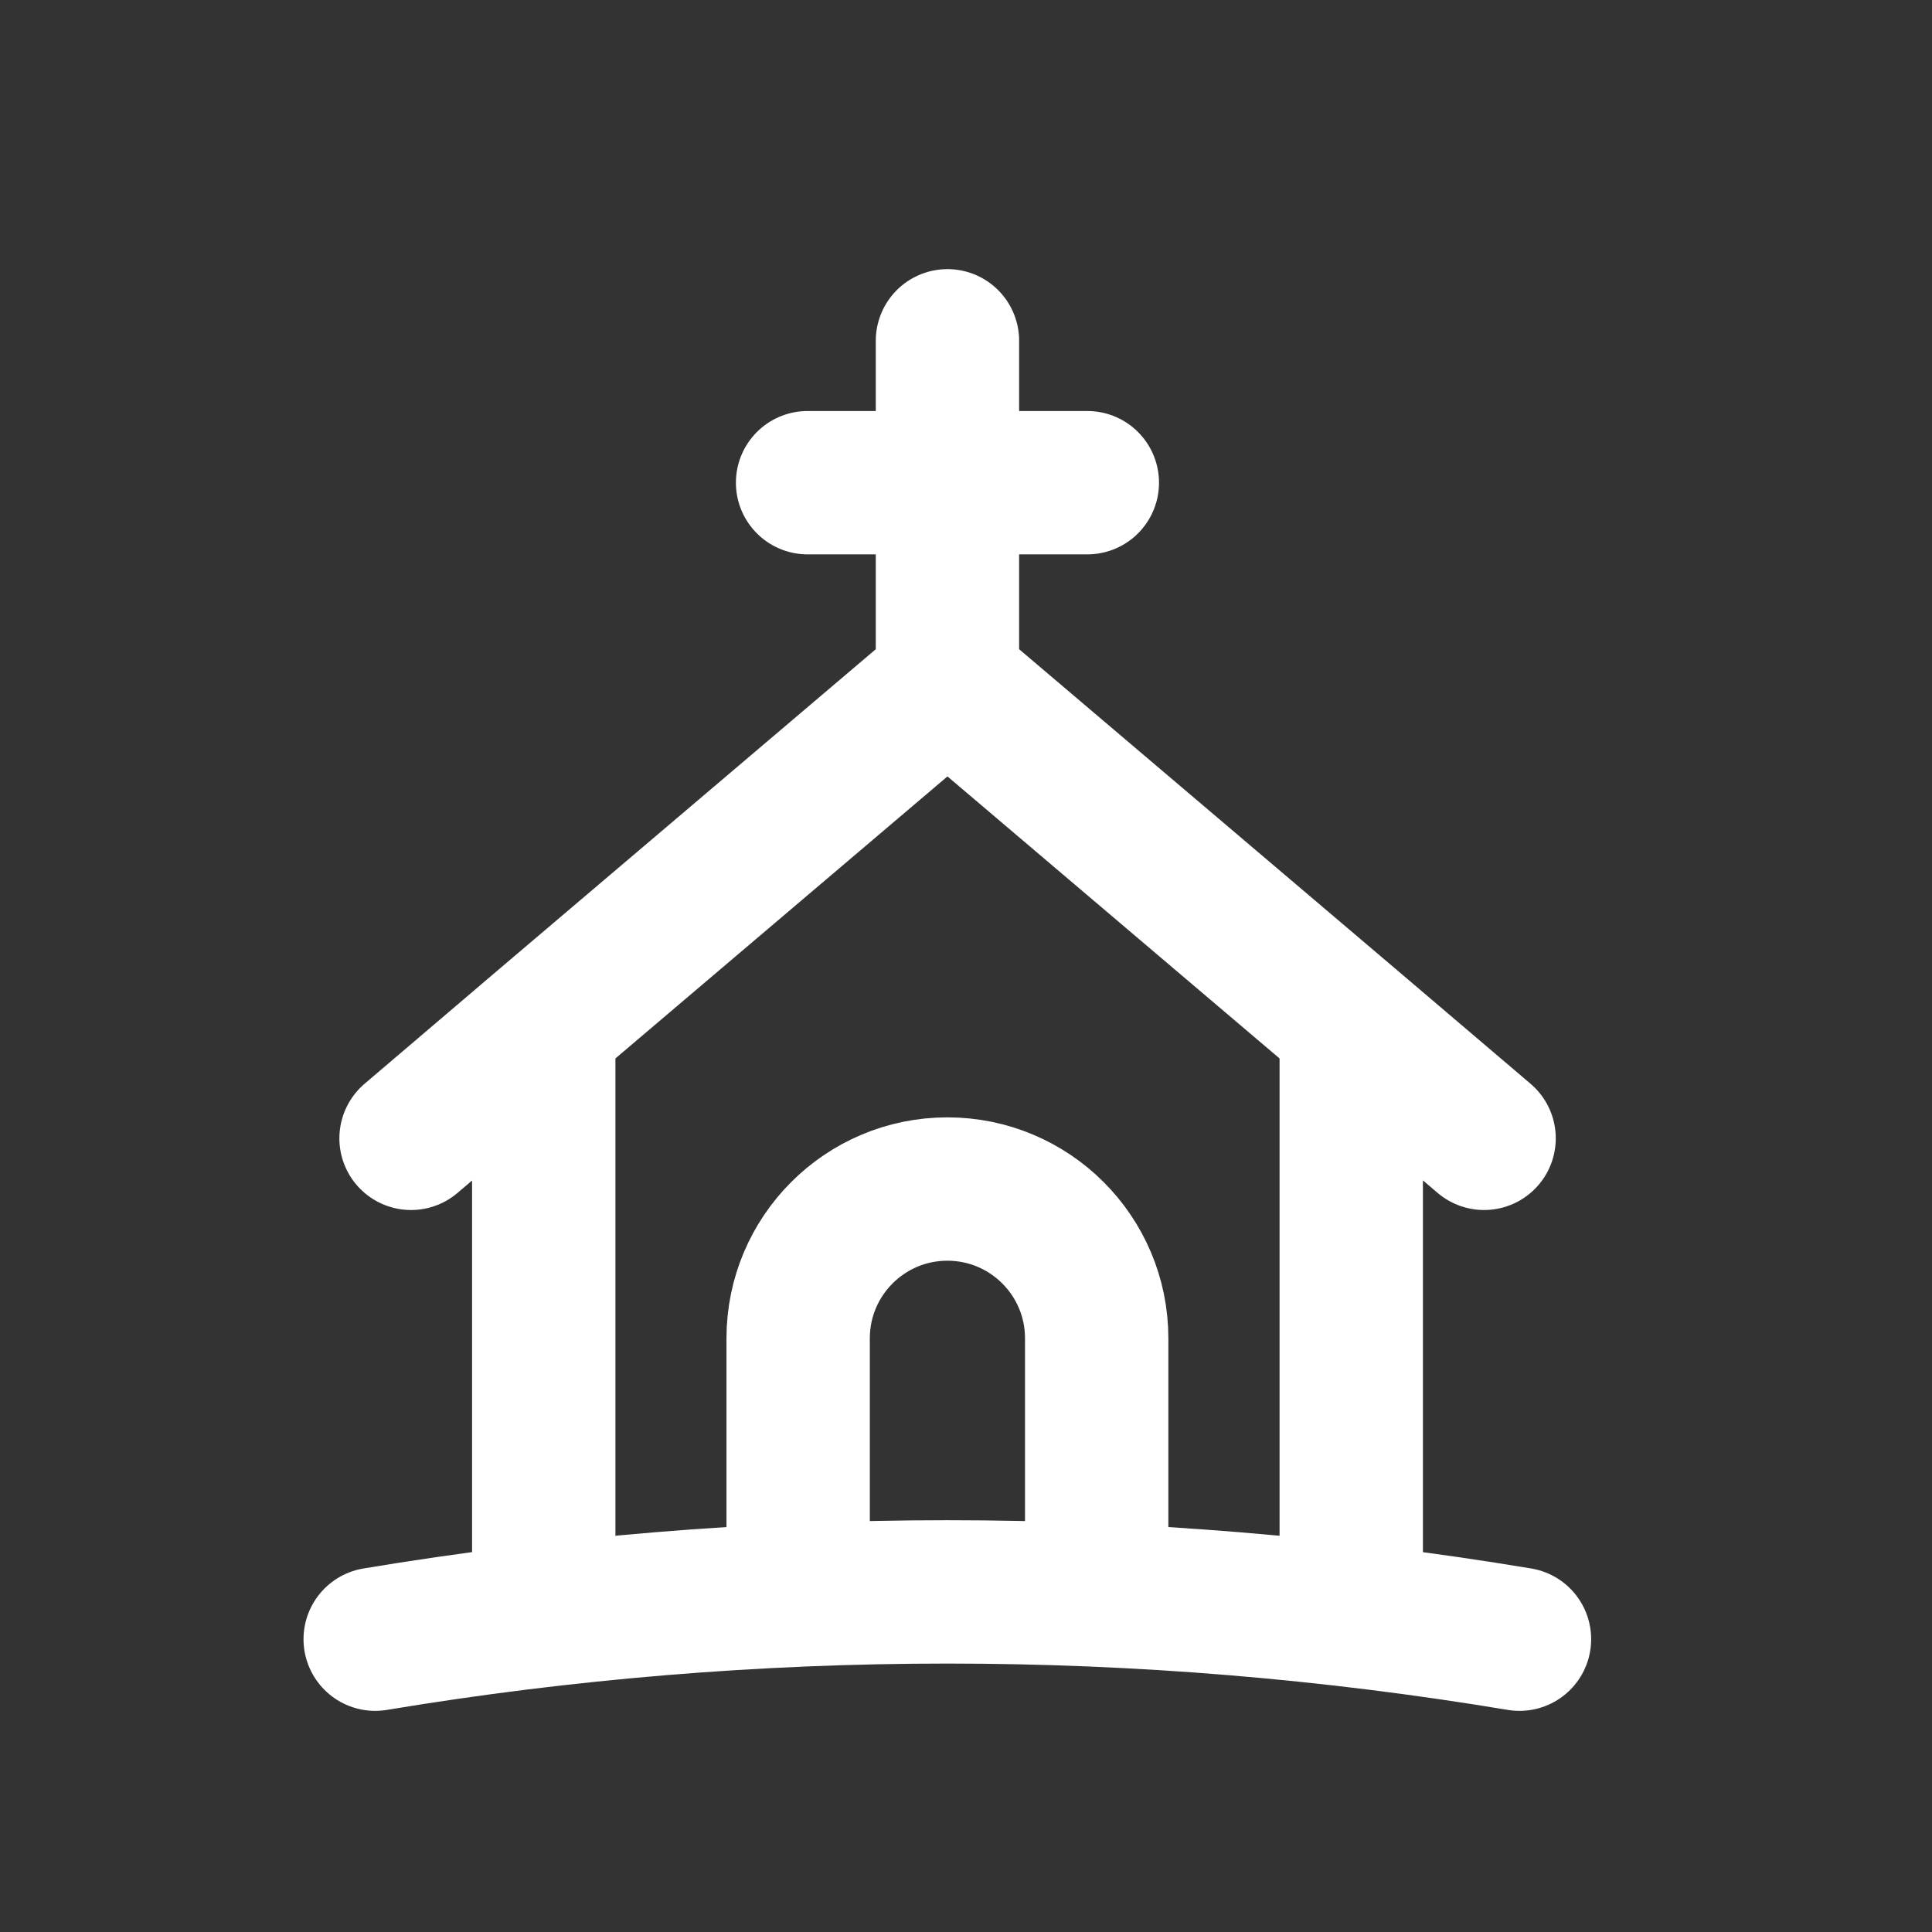 <svg xmlns="http://www.w3.org/2000/svg" width="25" height="25" viewBox="0 0 25 25" fill="none">
  <rect x="0" y="0" width="25" height="25" fill="#333333" stroke="none"/>
  <path d="M7.036 13.267L12.26 8.83L17.485 13.267M7.036 13.267V20.676M7.036 13.267L5.319 14.73M17.485 13.267V20.676M17.485 13.267L19.204 14.73" stroke="white" stroke-width="1.855" stroke-linecap="round" stroke-linejoin="round"/>
  <path d="M12.26 8.423V4.41M10.45 6.246H14.07" stroke="white" stroke-width="1.855" stroke-linecap="round" stroke-linejoin="round"/>
  <path d="M10.328 20.333V17.318C10.328 16.251 11.193 15.386 12.259 15.386V15.386C13.326 15.386 14.191 16.251 14.191 17.318V20.333" stroke="white" stroke-width="1.855" stroke-linecap="round" stroke-linejoin="round"/>
  <path d="M4.855 21.211V21.211C9.757 20.395 14.76 20.395 19.662 21.211V21.211" stroke="white" stroke-width="1.855" stroke-linecap="round" stroke-linejoin="round"/>
</svg>